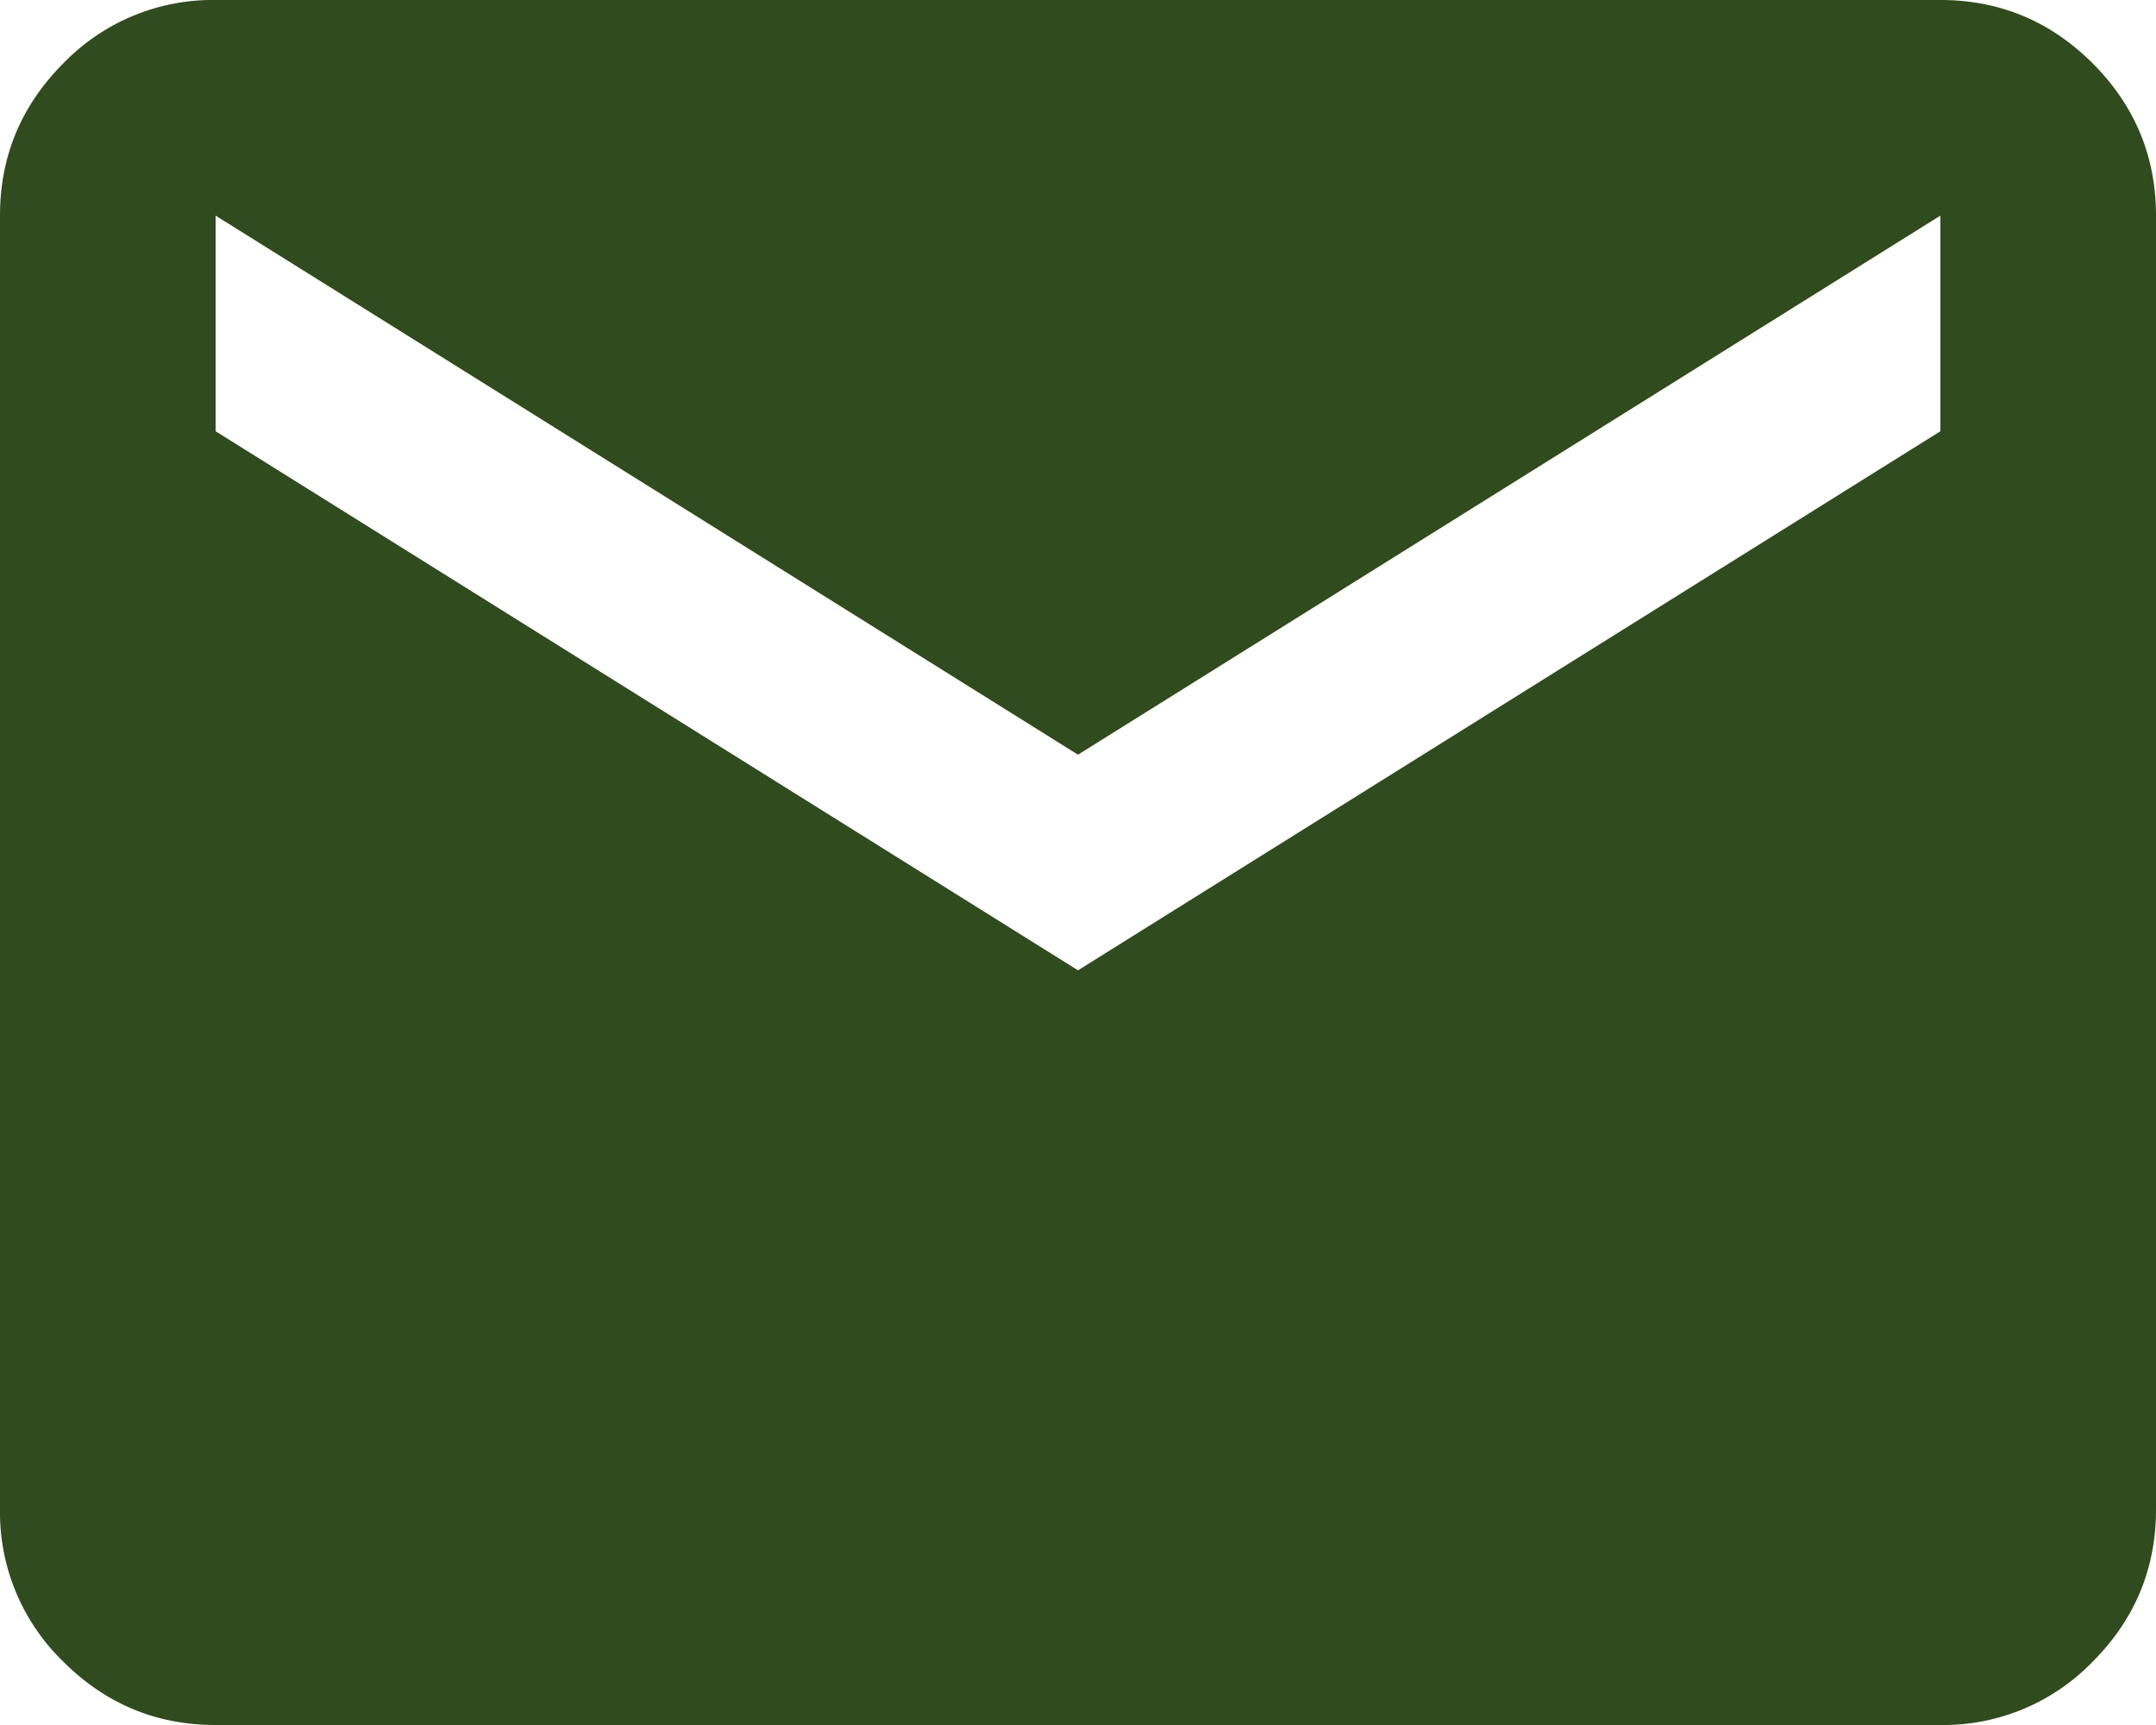 <svg width="20" height="16" viewBox="0 0 20 16" fill="none" xmlns="http://www.w3.org/2000/svg"><path d="M2 16c-.55 0-1.02-.196-1.413-.588A1.926 1.926 0 010 14V2C0 1.45.196.98.588.587A1.926 1.926 0 012 0h16c.55 0 1.02.196 1.413.588C19.803.979 20 1.45 20 2v12c0 .55-.196 1.02-.587 1.412A1.926 1.926 0 0118 16H2zm8-7l8-5V2l-8 5-8-5v2l8 5z" fill="#304B1D"/></svg>